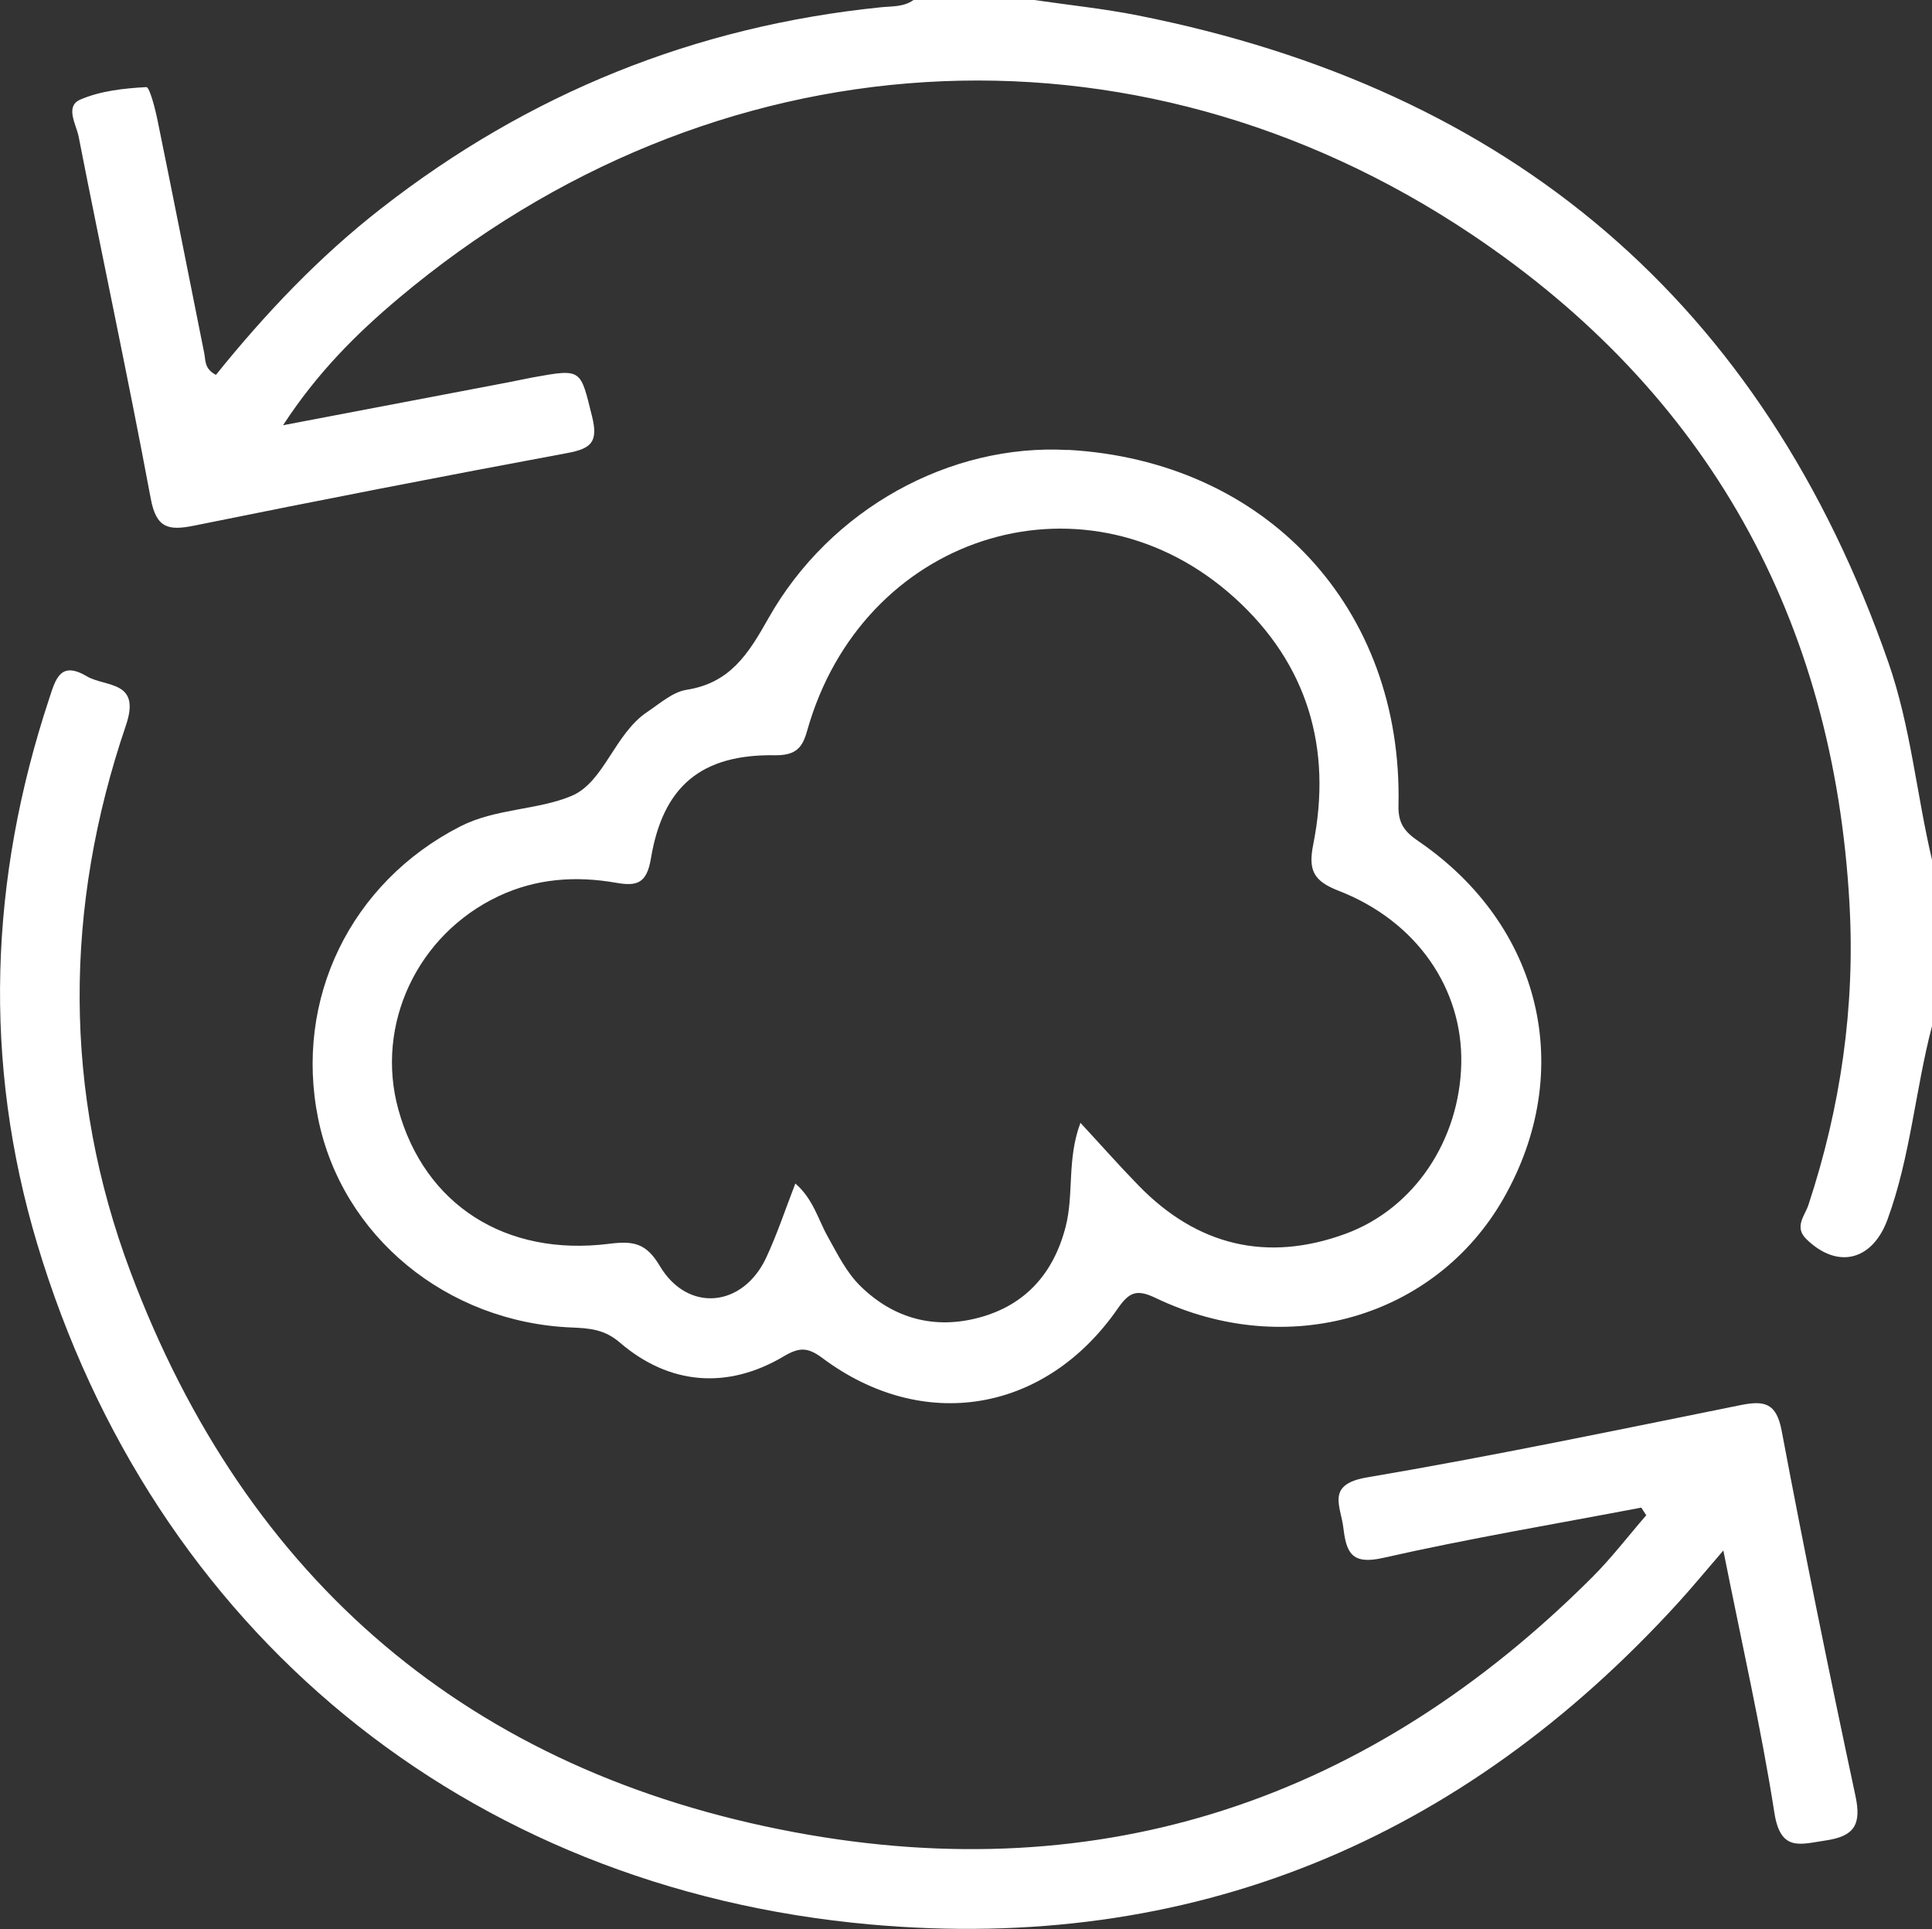 <?xml version="1.0" encoding="UTF-8"?> <svg xmlns="http://www.w3.org/2000/svg" id="_Слой_1" data-name="Слой_1" viewBox="0 0 255.08 254.67"><rect x="0" y="0" width="255.08" height="254.67" fill="#333333" stroke="none"/><defs><style> .cls-1 { fill: #fff; } </style></defs><g id="nEGwnA.tif"><g><path class="cls-1" d="M255.08,135.47c-2.21,8.45-2.84,17.25-5.87,25.52-1.98,5.42-6.58,6.64-10.72,2.6-1.65-1.61-.19-3.1.27-4.5,4.26-12.9,6.18-26.13,5.43-39.69-2.07-37.66-18.72-67.57-49.87-88.44C149.42.88,94.01,4.59,52.64,39.37c-5.54,4.66-10.7,9.77-15.27,16.77,10.65-2.03,20.37-3.88,30.08-5.73.98-.19,1.95-.41,2.93-.59,6.49-1.17,6.23-1.1,7.79,5.16.84,3.38-.12,4.25-3.26,4.83-16.46,3.06-32.89,6.26-49.3,9.59-3.37.68-4.98.35-5.71-3.59-2.98-15.97-6.4-31.85-9.52-47.79-.31-1.58-1.85-3.99.24-4.88,2.67-1.15,5.76-1.48,8.7-1.64.43-.02,1.17,2.84,1.49,4.43,2.09,10.23,4.11,20.48,6.16,30.72.19.93,0,2.05,1.54,2.84,6.46-8.02,13.58-15.56,21.83-21.98C69.79,12.33,91.75,3.46,116.3.96,117.77.81,119.31.94,120.61,0,125.92,0,131.23,0,136.55,0c4.57.67,9.18,1.14,13.7,2.04,49.14,9.76,82.48,37.83,99.07,85.41,2.96,8.5,3.72,17.44,5.77,26.11v21.91Z"></path><path class="cls-1" d="M216.69,199.04c-11.37,2.17-22.8,4.08-34.09,6.64-4.2.95-4.85-.76-5.24-3.99-.36-2.92-2.3-5.72,3.13-6.64,16.5-2.8,32.89-6.23,49.3-9.54,3.13-.63,4.74-.33,5.44,3.38,3.04,16.12,6.32,32.2,9.75,48.24.8,3.76-.16,5.3-3.92,5.85-3.38.5-5.98,1.54-6.79-3.65-1.76-11.25-4.3-22.37-6.74-34.63-2.38,2.76-4.09,4.84-5.91,6.84-28.68,31.48-64.33,46.34-106.74,42.53-53.54-4.81-94.7-38.87-109.97-89.86-7.2-24.05-6.31-48.13,1.58-71.96.83-2.52,1.44-5.05,4.94-2.98,2.52,1.49,7.22.52,5.2,6.48-8.19,24.06-8.32,48.42.6,72.17,15.32,40.83,44.91,66,87.69,73.98,40.72,7.6,76.02-4.39,105.33-33.7,2.54-2.54,4.74-5.43,7.1-8.15-.22-.34-.43-.67-.65-1.01Z"></path><path class="cls-1" d="M140.98,59.39c26.15,1.45,44.26,20.85,43.66,46.95-.06,2.4.84,3.49,2.64,4.72,16.3,11.15,20.82,30.35,11.23,47.16-8.99,15.75-28.57,21.45-45.89,13.16-2.52-1.21-3.51-.84-5.06,1.4-9.55,13.77-25.71,16.45-39.01,6.49-1.93-1.44-3.06-1.4-5.08-.2-7.41,4.4-15.11,3.79-21.64-1.83-2.02-1.74-4-1.88-6.34-1.98-16.53-.67-30.33-12.07-33.48-27.56-3.21-15.78,4.28-31.21,18.79-38.61,4.65-2.37,10.21-2.13,14.68-4.02,4.3-1.82,5.65-8.21,10.01-11.1,1.65-1.1,3.33-2.62,5.16-2.9,5.73-.9,8.14-4.71,10.78-9.4,8.2-14.55,24.05-23.12,39.54-22.26ZM142.67,148.26c2.75,2.97,5.14,5.68,7.66,8.26,7.72,7.94,16.94,10.16,27.29,6.38,9.16-3.35,15.1-12.44,15.31-22.49.21-9.87-5.88-18.81-16.2-22.81-3.38-1.31-4.01-2.77-3.34-6.14,2.53-12.68-.77-23.83-10.38-32.53-19.23-17.4-48.19-8.86-56.09,16.36-.75,2.4-.89,4.48-4.57,4.42-9.75-.16-14.82,4.08-16.41,13.63-.55,3.29-1.84,3.69-4.57,3.21-5.34-.94-10.57-.58-15.55,1.77-10.73,5.06-16.32,16.98-13.22,28.18,3.46,12.51,14.1,19.43,27.81,17.71,3.17-.4,4.89-.14,6.7,2.92,3.68,6.2,10.97,5.5,14.05-1.09,1.45-3.1,2.52-6.37,3.85-9.79,2.37,2.06,3,4.74,4.27,7,1.3,2.32,2.46,4.74,4.38,6.6,4.41,4.29,9.8,5.67,15.62,4.1,6.06-1.63,9.81-5.79,11.41-11.97,1.12-4.32.15-8.92,1.96-13.74Z"></path></g></g></svg> 
